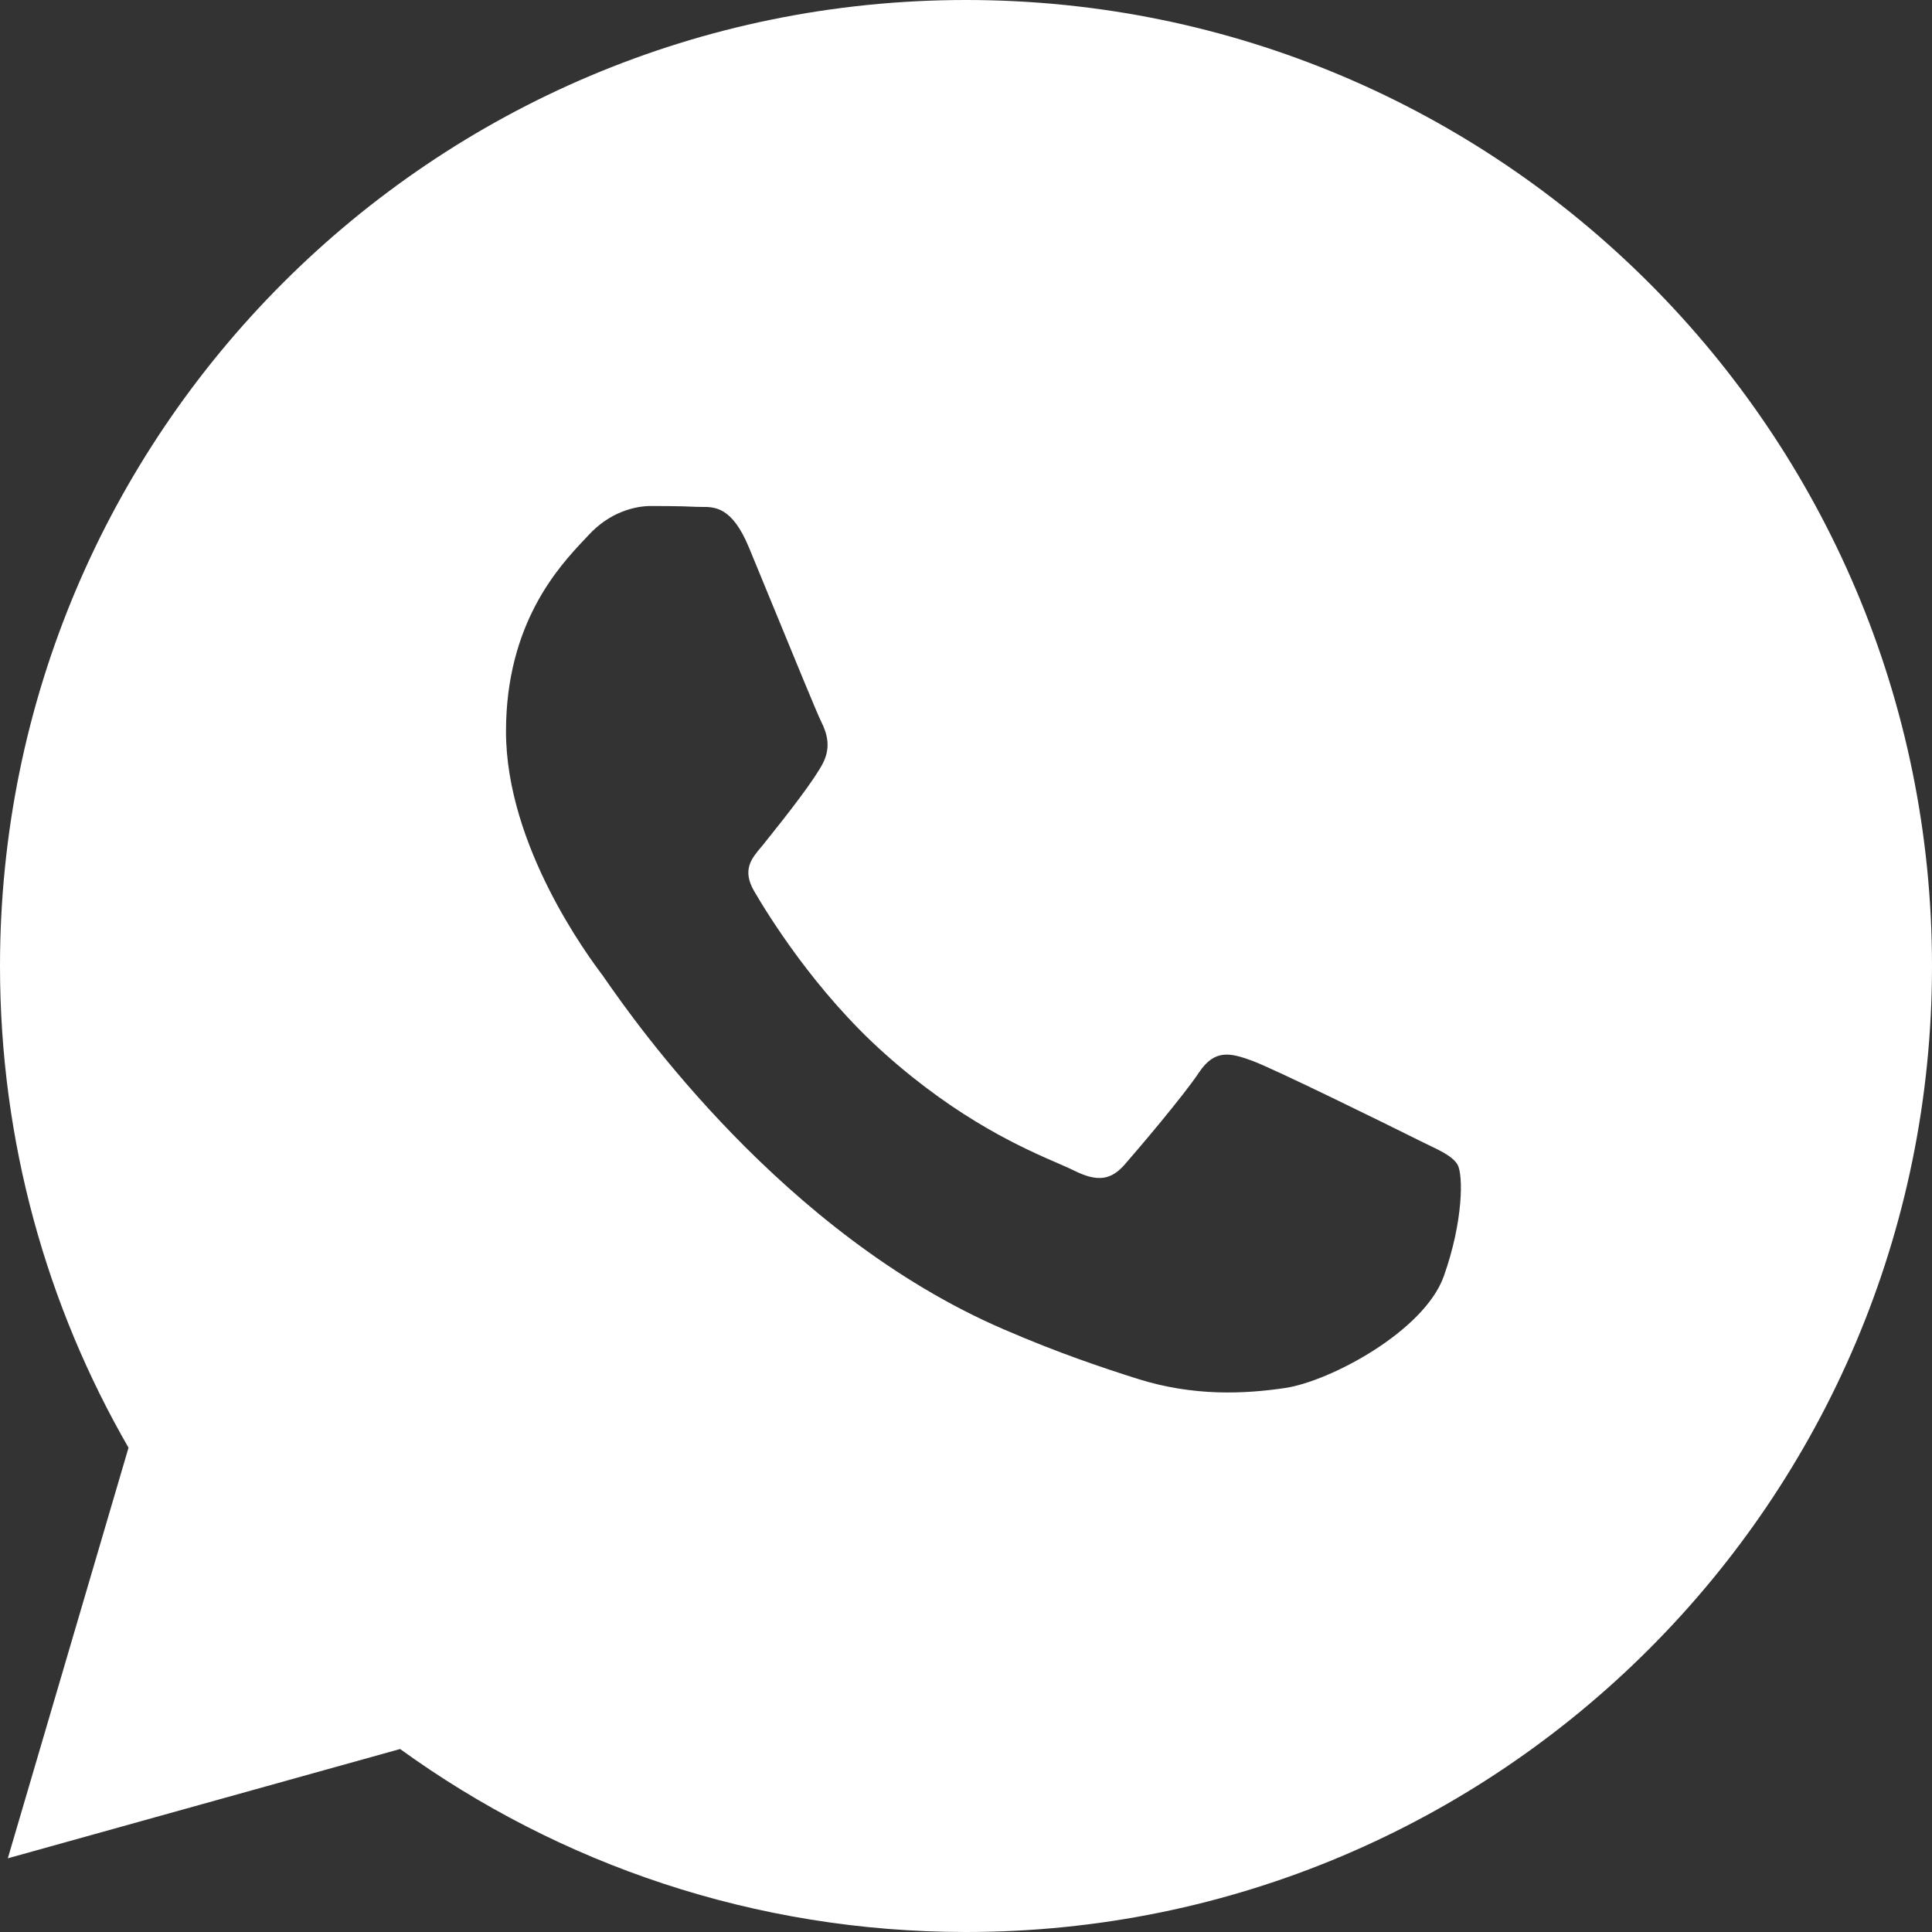 <?xml version="1.0" encoding="UTF-8"?> <svg xmlns="http://www.w3.org/2000/svg" width="21" height="21" viewBox="0 0 21 21" fill="none"><rect x="0" y="0" width="21" height="21" fill="#333333" stroke="none"/> <path fill-rule="evenodd" clip-rule="evenodd" d="M21 10.5C21 16.299 16.299 21 10.5 21C8.203 21 6.078 20.262 4.349 19.011L0.085 20.199L1.397 15.736C0.508 14.195 0 12.407 0 10.5C0 4.701 4.701 0 10.5 0C16.299 0 21 4.701 21 10.5ZM13.608 11.529C13.842 11.614 15.097 12.232 15.353 12.36C15.379 12.373 15.405 12.386 15.429 12.398L15.493 12.429C15.671 12.514 15.791 12.572 15.842 12.658C15.906 12.765 15.906 13.276 15.693 13.873C15.48 14.469 14.46 15.013 13.969 15.087C13.529 15.152 12.973 15.18 12.361 14.986C11.99 14.868 11.514 14.711 10.905 14.447C8.511 13.414 6.893 11.094 6.587 10.655L6.587 10.654L6.578 10.642C6.562 10.618 6.55 10.601 6.543 10.592L6.54 10.589C6.405 10.407 5.5 9.2 5.5 7.95C5.5 6.774 6.078 6.157 6.344 5.873L6.354 5.863L6.394 5.82C6.628 5.564 6.904 5.5 7.075 5.5C7.139 5.5 7.203 5.5 7.266 5.501C7.37 5.502 7.471 5.504 7.564 5.509C7.582 5.51 7.601 5.51 7.621 5.51C7.77 5.509 7.956 5.508 8.139 5.947C8.174 6.032 8.217 6.136 8.265 6.253L8.419 6.627C8.639 7.163 8.883 7.758 8.926 7.844C8.99 7.971 9.033 8.12 8.947 8.291C8.862 8.461 8.585 8.821 8.309 9.164C8.302 9.173 8.295 9.181 8.289 9.189L8.273 9.208C8.168 9.332 8.064 9.456 8.197 9.686C8.346 9.941 8.858 10.777 9.618 11.454C10.434 12.183 11.143 12.49 11.503 12.646L11.505 12.647C11.574 12.677 11.63 12.701 11.671 12.722C11.927 12.85 12.075 12.829 12.225 12.658C12.374 12.488 12.863 11.912 13.033 11.657C13.203 11.401 13.374 11.444 13.608 11.529Z" fill="white"></path> </svg> 